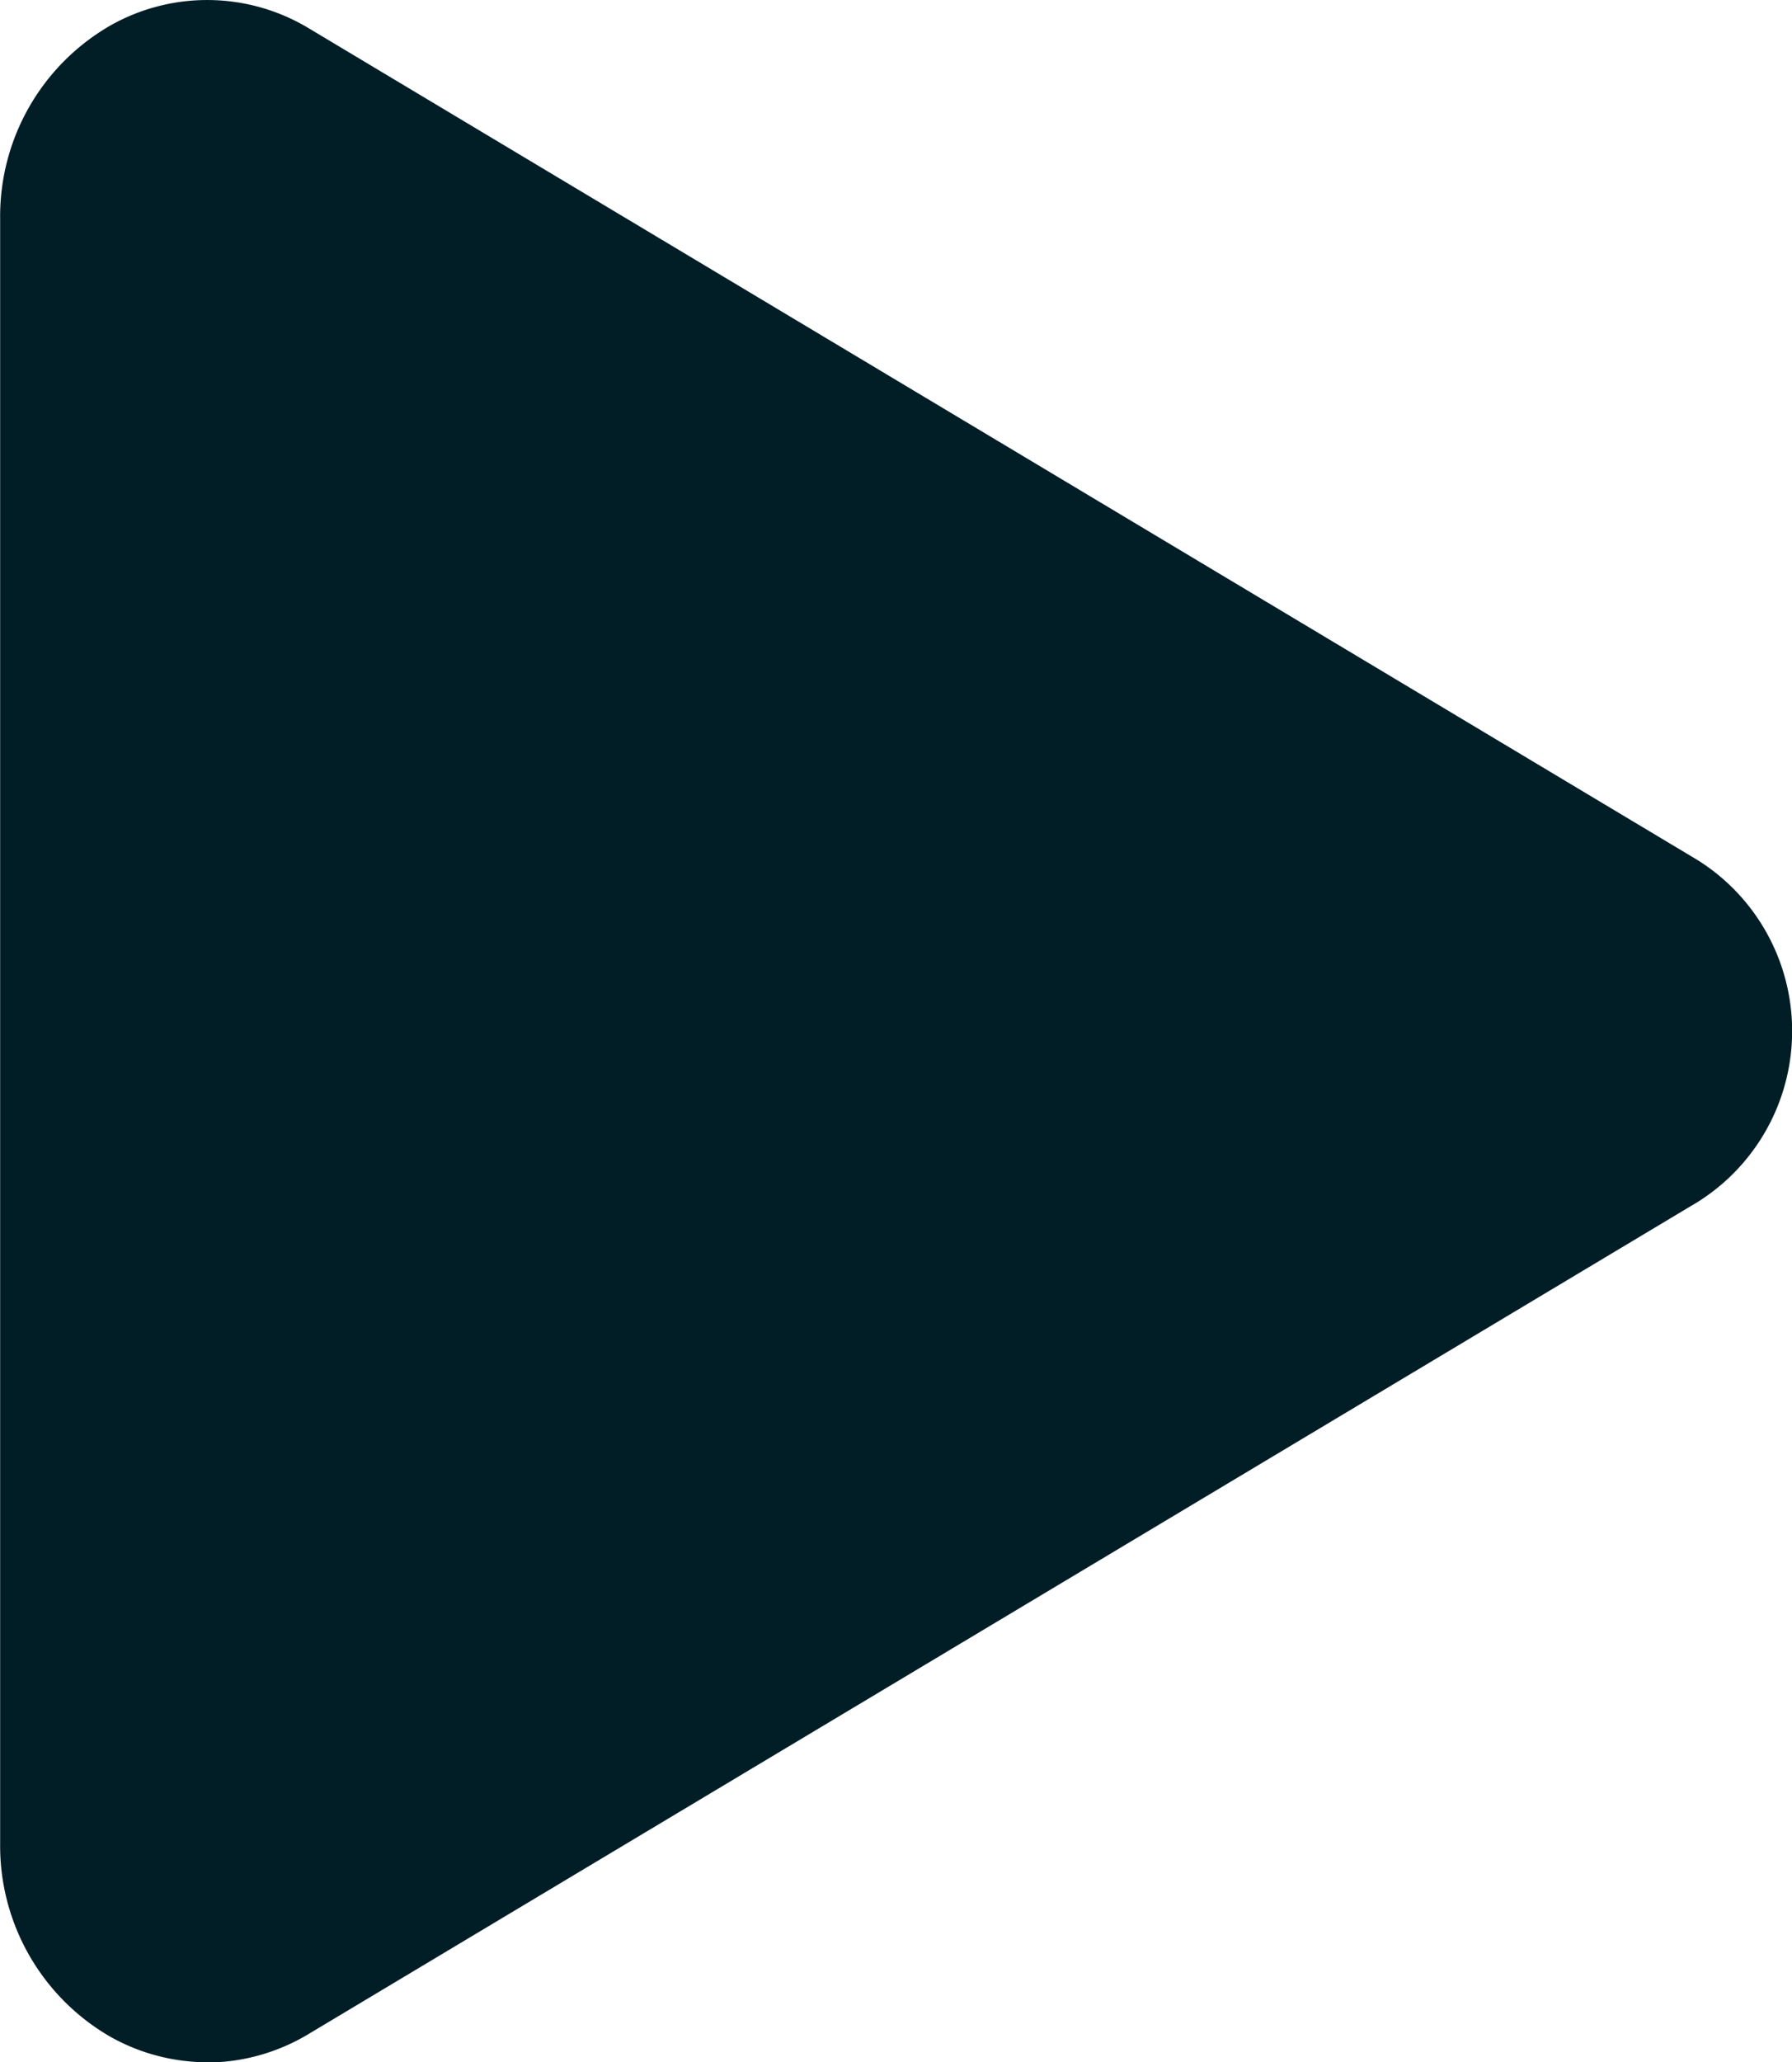 <svg height="14.225" viewBox="0 0 12.368 14.225" width="12.368" xmlns="http://www.w3.org/2000/svg"><path d="m97.469 86.223a1.367 1.367 0 0 1 -.676-.181 1.52 1.52 0 0 1 -.752-1.327v-11.209a1.518 1.518 0 0 1 .752-1.327 1.358 1.358 0 0 1 1.383.017l9.581 5.735a1.392 1.392 0 0 1 0 2.358l-9.582 5.736a1.372 1.372 0 0 1 -.7.2z" fill="#011d26" transform="translate(-96.04 -71.998)"/></svg>